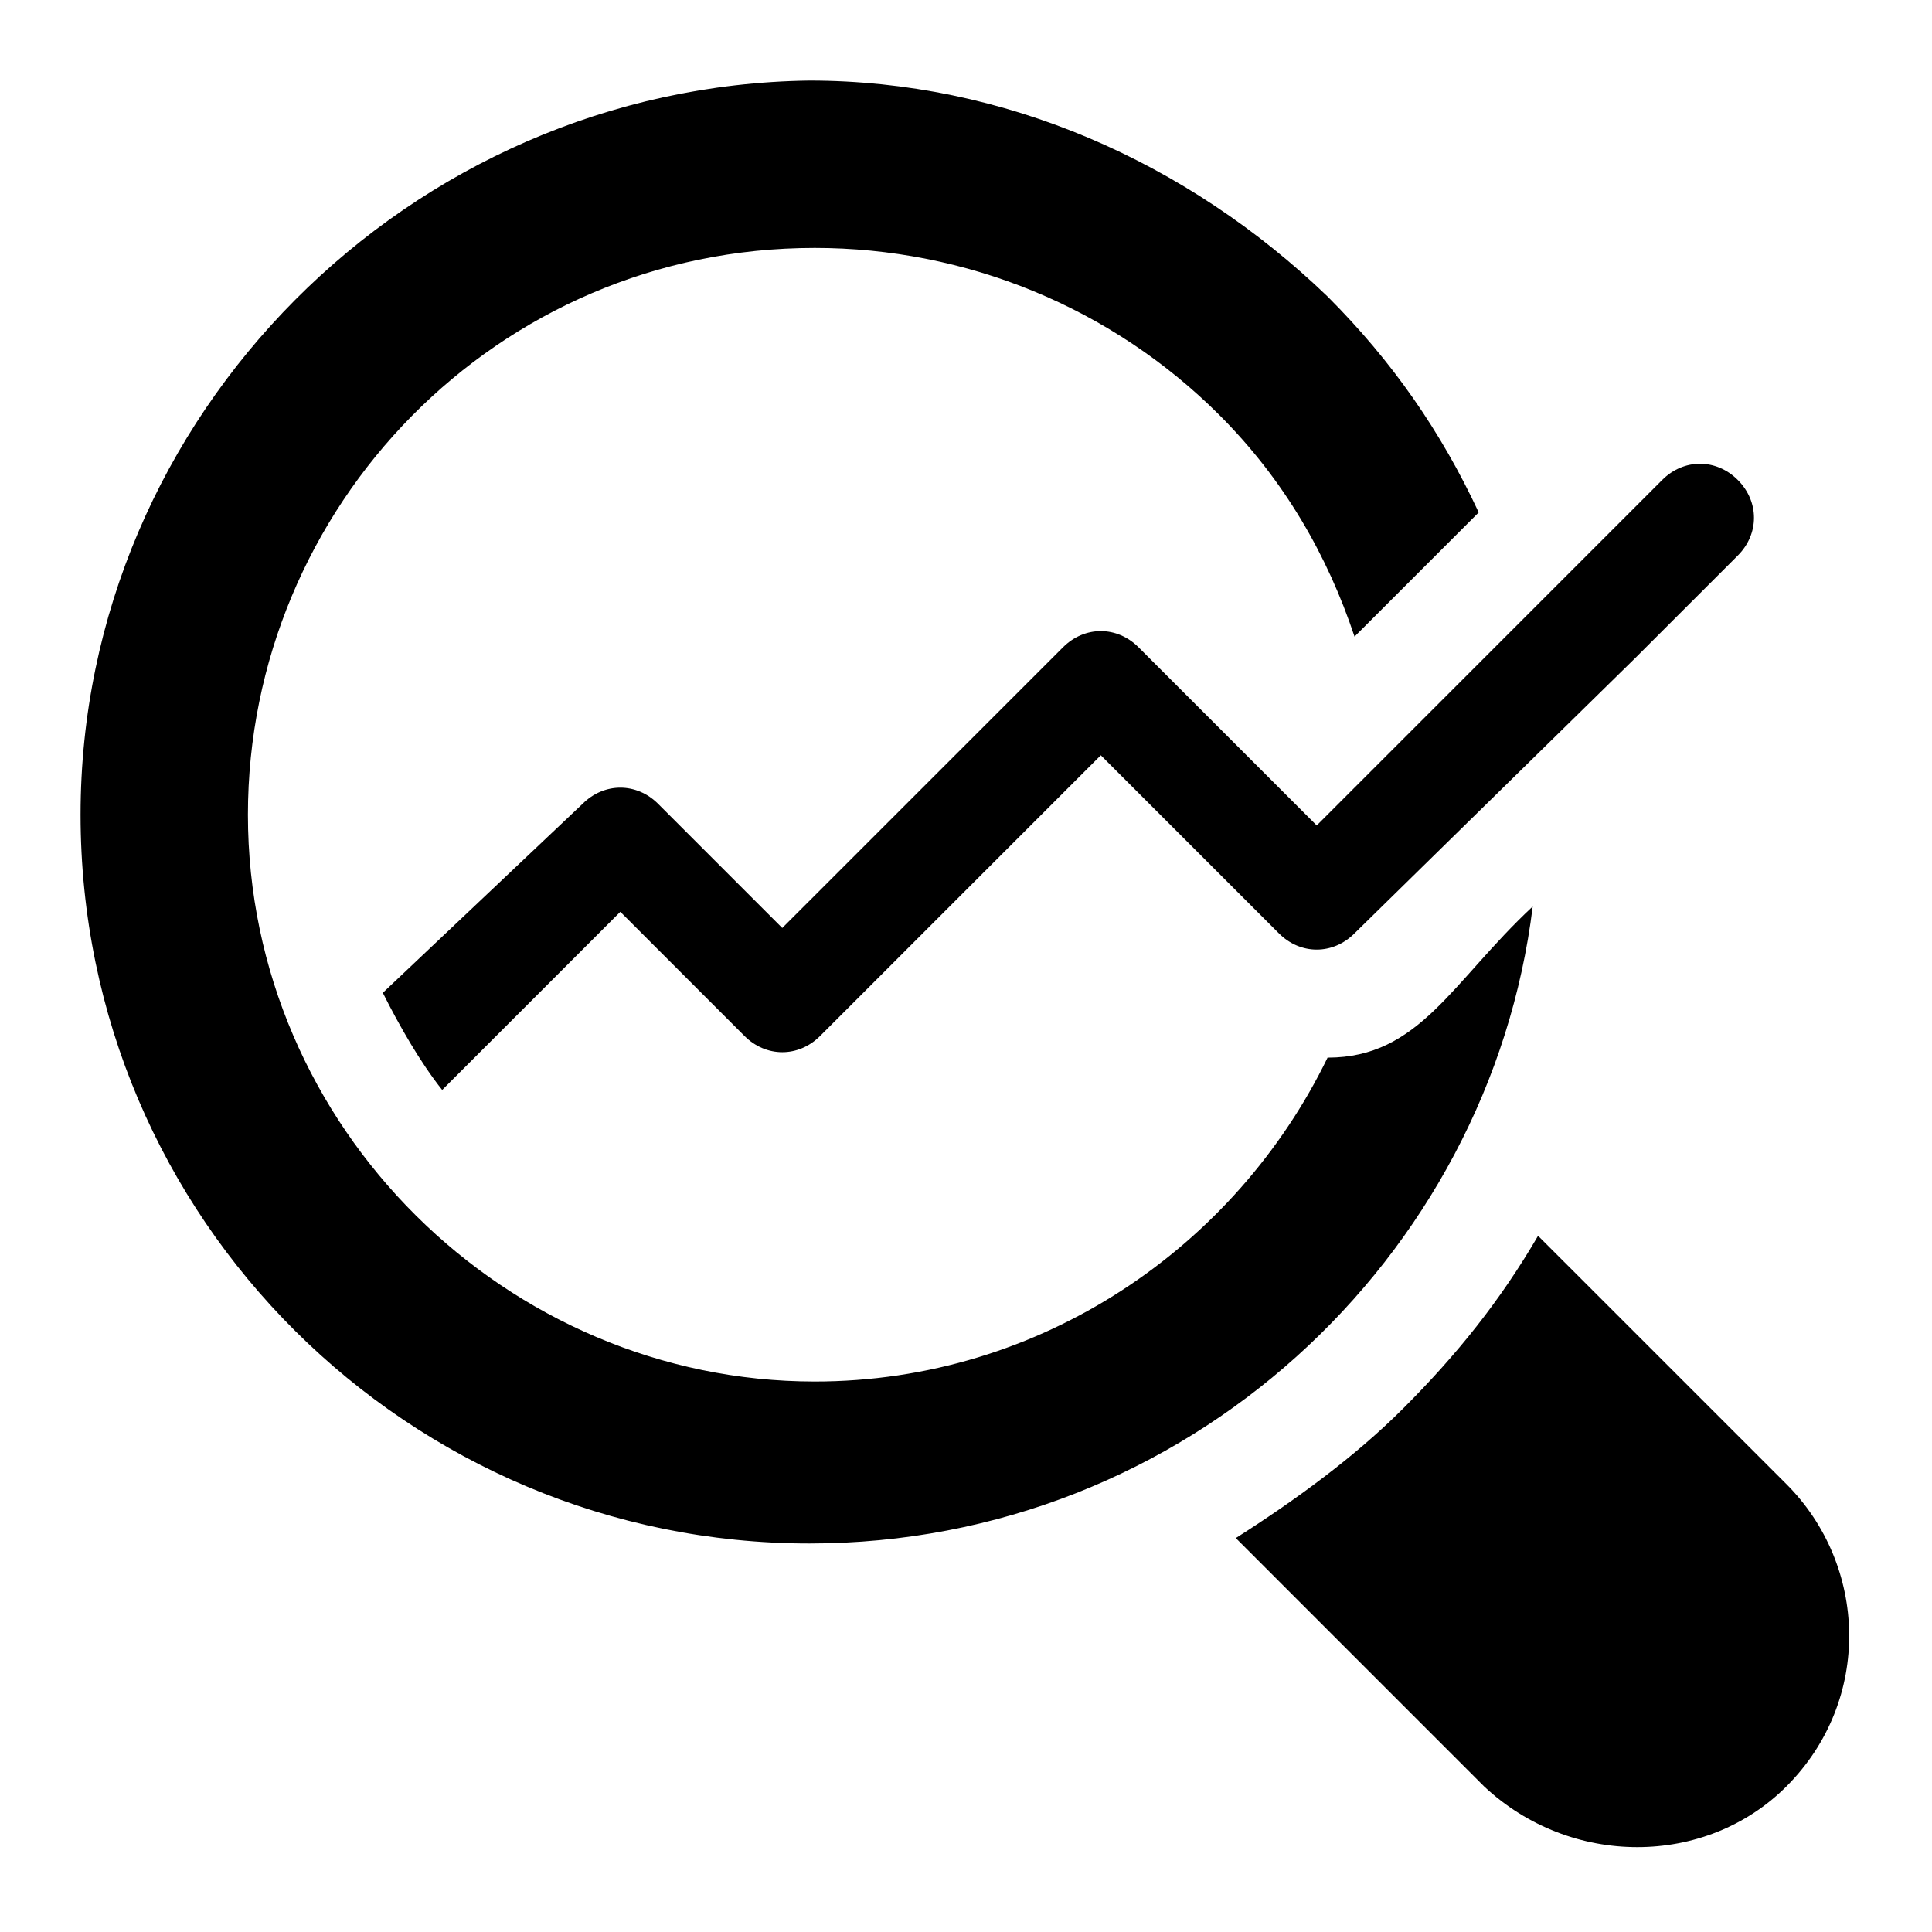 <svg width="40" height="40" viewBox="0 0 40 40" fill="none" xmlns="http://www.w3.org/2000/svg">
<g clip-path="url(#clip0_3582_3209)">
<path d="M27.486 21.897C25.586 25.809 21.562 28.603 16.868 28.603C10.497 28.603 5.133 23.35 5.133 16.868C5.133 10.497 10.274 5.133 16.868 5.133C19.997 5.133 23.015 6.362 25.25 8.597C26.591 9.939 27.486 11.503 28.044 13.18L30.615 10.609C29.833 8.933 28.827 7.48 27.486 6.139C24.58 3.344 20.78 1.668 16.756 1.668C8.486 1.78 1.668 8.597 1.668 16.868C1.668 25.25 8.486 31.956 16.756 31.956C24.58 31.956 30.839 26.033 31.733 18.768C30.056 20.333 29.386 21.897 27.486 21.897ZM36.986 36.986C35.309 38.662 32.515 38.662 30.727 36.986L25.586 31.844C26.815 31.062 28.044 30.168 29.05 29.162C30.168 28.044 31.062 26.927 31.844 25.586L36.986 30.727C38.662 32.403 38.774 35.197 36.986 36.986Z" fill="black"/>
<path d="M35.979 11.502L33.855 13.625L28.043 19.325C27.596 19.772 26.926 19.772 26.479 19.325L22.791 15.637L16.979 21.449C16.532 21.896 15.861 21.896 15.414 21.449L12.843 18.878L9.155 22.566C8.708 22.007 8.261 21.225 7.926 20.555L12.061 16.643C12.508 16.196 13.179 16.196 13.626 16.643L16.196 19.213L22.008 13.402C22.455 12.954 23.126 12.954 23.573 13.402L26.255 16.084L27.261 17.09L33.185 11.166L34.414 9.937C34.861 9.49 35.532 9.49 35.979 9.937C36.426 10.384 36.426 11.055 35.979 11.502Z" fill="black"/>
</g>
<defs>
<clipPath id="clip0_3582_3209">
<rect width="38" height="38" fill="white" transform="translate(1 1)"/>
</clipPath>
</defs>
</svg>
